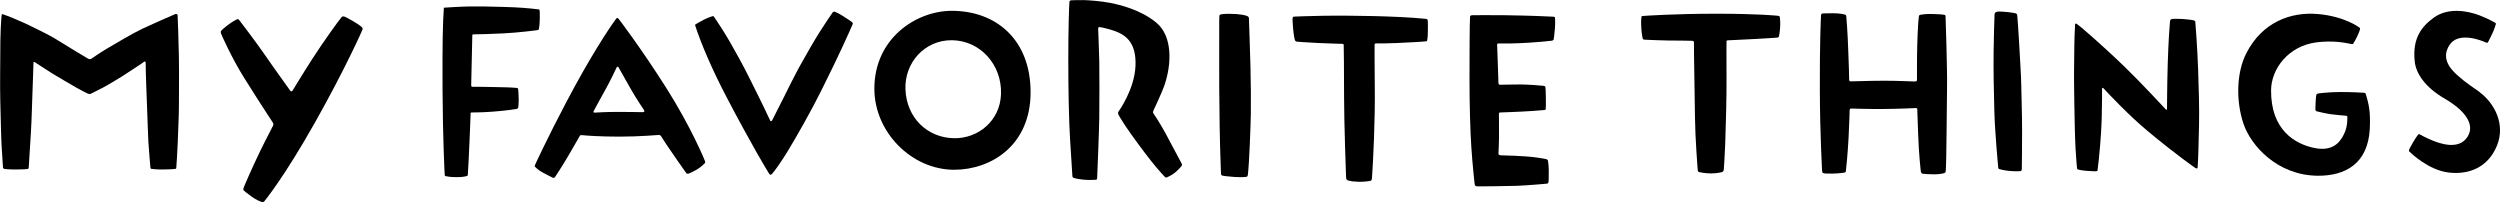 <svg viewBox="0 0 267.88 21.66" xmlns="http://www.w3.org/2000/svg" id="_レイヤー_1"><path d="M15.54,6.6s.07.06.07.12c0,.22.02,1.64.06,2.43s.07,2.11.11,2.96.08,2.48.12,3.12.21,2.7.22,2.75.03.09.08.11.68.08,1.28.07c.71,0,1.07-.04,1.27-.06.06,0,.13-.01.14-.12s.14-2.02.16-2.8.12-2.8.12-3.65.03-3.73,0-5.39-.12-4.38-.14-4.51c0-.04-.03-.1-.08-.12s-.13-.01-.17,0c-.19.07-2.61,1.14-3.53,1.57s-3.06,1.69-3.83,2.15-1.55,1.01-1.61,1.05-.12.06-.18.06-.15-.02-.2-.06-.91-.53-1.16-.69-1.83-1.11-2.4-1.47-2.52-1.31-3.12-1.59S.8,1.68.31,1.53c-.08-.03-.12,0-.13.06s-.06.52-.1,1.41c-.04.7-.05,2-.05,2.8s-.04,3.54,0,5,.09,4,.14,4.81.14,2.26.15,2.34.09.15.2.16.62.06,1.23.05,1.07-.02,1.23-.06c.06-.01.09-.06.1-.17s.15-2.44.23-3.7.13-3.31.18-4.61.1-2.87.1-2.92.05-.09.12-.05,1.34.88,1.89,1.22,2.14,1.27,2.62,1.54,1.02.55,1.17.61.24.08.35.02.81-.4,1.29-.65,1.63-.95,2.04-1.2,1.61-1.07,1.83-1.2.44-.3.48-.33c.04-.03.11-.09.16-.07Z"></path><path d="M25.5,2.06s.06.01.1.05,1.85,2.41,2.9,3.94,2.17,3.04,2.6,3.67c.05.07.1.07.14.07s.07-.04.1-.07.94-1.57,2.15-3.45c1.22-1.88,2.78-4.05,3.11-4.43.05-.06.09-.08.14-.08s.12,0,.2.03.42.19,1,.54.83.56.87.62.06.15.04.21-1.83,4.17-5.13,10.02-5.33,8.3-5.39,8.38-.14.12-.28.08-.59-.21-1.1-.58-.73-.56-.82-.64c-.05-.04-.07-.14-.05-.23s.84-2.03,1.85-4.11c.71-1.46,1.28-2.48,1.32-2.6.02-.05.04-.1.04-.16,0-.05-.01-.11-.04-.16-.06-.11-1.01-1.5-3.09-4.82-1.39-2.22-2.45-4.66-2.48-4.76-.01-.05-.03-.11-.03-.16s.03-.11.06-.14c.05-.06.27-.27.69-.59.54-.4.85-.56.99-.62.04-.02.08-.03.11-.03Z"></path><path d="M157.57,1.68s.1-.05.17-.05,2.08-.02,3.44,0,2.63.05,3.45.08,1.74.07,1.84.08.14.03.15.12.04.52-.01,1.17c-.05.65-.11,1-.13,1.13-.01.08-.1.13-.18.15-.14.03-1.88.19-2.56.22s-1.42.08-2.01.08c-.3,0-.97,0-1.16,0-.1,0-.16.04-.15.13s.05,1.21.08,2.21c.03,1,.06,1.73.06,1.86s.03.22.19.22,1.3-.03,2.16-.03,2.26.12,2.43.14.24.04.26.19.03.58.04,1.09,0,1.12-.01,1.2-.09.12-.16.12-.61.06-1.28.1-1.62.1-2.36.12-1.04.04-1.09.04-.13.04-.13.12.01.57.01,1.01,0,1.17,0,1.66-.05,1.48-.06,1.61c0,.1.09.18.22.19s.93.02,1.52.05c.65.03,1.68.09,2.32.18s.99.16,1.09.19.16.12.16.2.08.38.08.98,0,1.17-.03,1.29-.1.14-.18.15-1.99.18-3.16.23c-1.17.04-3.77.06-4.12.06-.16,0-.27,0-.35-.05-.07-.05-.09-.11-.1-.21-.02-.13-.23-2.09-.35-3.88-.12-1.79-.2-4.59-.2-7.23s.01-6.19.06-6.8c0-.06.02-.09.04-.12Z"></path><path d="M114.65.08s.09-.05.15-.05.78-.03,1.31-.02,1.9.11,2.86.3,3.3.73,4.98,2.16,1.63,4.38.79,6.76c-.27.76-1.1,2.51-1.14,2.6s-.08.21-.02.3.67.98,1.3,2.14,1.72,3.2,1.74,3.26.06.17-.01.26-.38.43-.7.7-.83.5-.88.52-.11.01-.15,0-.82-.86-1.51-1.73c-.69-.87-2.04-2.67-2.79-3.8-.39-.59-.71-1.12-.75-1.24s-.05-.18.03-.3,1.7-2.38,1.81-4.87-1.03-3.29-2.14-3.72c-.28-.11-1.41-.43-1.7-.45-.1,0-.16.06-.16.15s.1,2.39.12,3.52.02,4.47,0,6.05c-.02,1.58-.23,6.42-.23,6.5s-.05.13-.14.14c-.1.01-.65.05-1.21,0s-1.01-.14-1.13-.19-.16-.09-.17-.19-.12-1.8-.25-3.94c-.13-2.14-.19-5.4-.19-8.64s.08-5.55.12-6.08c0-.05,0-.09.04-.12Z"></path><path d="M138.54,1.83s.06-.04.12-.05,1.56-.06,3.09-.09,4.07,0,5.36.03c1.67.04,4.09.13,5.67.3.05,0,.14.03.17.07.03.05.04.09.04.16.01.26.02.51.01.94,0,.38-.02.93-.08,1.15,0,.02-.03.05-.05.07s-.07.02-.1.02c-.46.06-2.12.13-3.08.18s-1.78.04-2.21.04c-.06,0-.12,0-.16.05-.03.04-.03.08-.03.13,0,.58-.01,1.97.02,4.39.05,3.78-.18,8.12-.3,9.86,0,.07-.02.15-.05.21-.04.06-.08.09-.16.1-.13.02-.68.1-1.19.09-.62-.02-.84-.06-1.08-.12-.07-.02-.17-.04-.23-.12-.06-.07-.07-.26-.07-.35,0-.17-.21-5.55-.21-8.52s-.03-5.12-.04-5.54c0-.08-.04-.12-.13-.13s-1.25-.03-2.58-.09-2.22-.14-2.31-.15c-.04,0-.1-.03-.14-.06s-.06-.09-.08-.14c-.03-.11-.11-.44-.18-1.18s-.06-.97-.06-1.08c0-.08.02-.13.04-.16Z"></path><path d="M47.52.87s.05-.05.09-.05,1.75-.12,2.75-.13,1.85,0,3.56.05c1.8.05,2.73.14,3.76.26.1.01.13.04.14.12s.03.3.02.89c-.01.59-.05.86-.1,1.11-.01.05-.06.1-.14.11s-2.12.28-3.73.35-2.37.1-3.16.1c-.04,0-.09.03-.1.08s-.03,1.14-.06,2.7c-.03,1.56-.05,2.32-.06,2.66,0,.05,0,.1.03.14s.09.04.16.04c.15,0,1.3,0,2.38.03.8.01,1.88.04,2.29.09.07,0,.16.02.17.12s.06.62.06,1.1-.03.78-.05.88-.1.13-.17.15-1.21.2-2.63.3-2.04.07-2.21.08c-.03,0-.08,0-.09.07s-.03.58-.09,2.3-.19,4.05-.21,4.27c0,.06-.01.09-.03.12-.03.04-.08.05-.12.06-.1.03-.4.12-1.08.11s-.89-.05-1.16-.11c-.07-.01-.08-.07-.09-.16s-.2-3.84-.23-8.96c-.03-5.12.03-7.38.14-8.9Z"></path><path d="M74.49,2.74s-.01-.06,0-.09c.01-.02.04-.05.07-.06.05-.03.42-.25.82-.46s.88-.37.92-.38.07-.02.11-.02.06.02.08.04,1.08,1.6,1.68,2.65,1.44,2.54,2.07,3.82c.66,1.34,1.25,2.48,1.57,3.17s.65,1.35.68,1.43.07.15.13.15.11-.08.13-.12.82-1.6,1.31-2.59c.23-.48,1.16-2.33,1.49-2.93.69-1.25,1.73-3.07,2.34-4.02.58-.9,1.19-1.81,1.34-2.01.03-.04.14-.09.21-.07s.44.19.87.46.95.62,1,.67.08.12.07.18-.62,1.39-1.11,2.46-1.23,2.6-2.29,4.73-2.63,4.89-3.52,6.36c-.73,1.21-1.54,2.33-1.75,2.54-.06.06-.12.08-.16.07-.04,0-.08-.04-.13-.1-.05-.06-.88-1.45-1.4-2.38s-1.9-3.38-3.29-6.07c-1.4-2.69-2.6-5.45-3.24-7.44Z"></path><path d="M75.57,17.33c-.02-.08-1.49-3.68-4.21-7.96-2.72-4.28-5.05-7.33-5.09-7.37-.04-.04-.08-.07-.13-.07s-.09.03-.11.06c-.78,1.07-2.71,3.94-5.4,9.05-2,3.8-3.29,6.6-3.31,6.65-.02.05-.05.13,0,.17.25.24.4.39.86.64.47.25,1,.53,1.07.55.07.02.17,0,.22-.08s.77-1.15,1.42-2.27c.66-1.12,1.2-2.08,1.23-2.13.03-.06.09-.1.21-.09.55.05,1.9.16,4.05.16s4.14-.18,4.23-.18.19.07.22.12.26.43.67,1.04c.41.61,2,2.9,2.05,2.95.06.05.16.05.22.04.06-.01.54-.23.94-.47.41-.25.78-.61.82-.66.04-.05.04-.08.02-.16ZM69.03,11.97s-.1.06-.19.05c-.09,0-1.33-.03-2.6-.03s-2.44.07-2.51.08c-.07,0-.12-.02-.13-.05s0-.1.03-.15c.03-.05.85-1.58,1.33-2.43.48-.86,1.08-2.14,1.11-2.21.03-.07.07-.08.11-.08.04,0,.08.03.1.07.02.03.65,1.17,1.31,2.32.66,1.15,1.37,2.18,1.42,2.26s.05.14.02.17Z"></path><path d="M130.7,1.61c.04-.05.08-.06.13-.07s.28-.06.85-.06,1,.03,1.43.1c.28.04.48.12.53.14s.13.07.16.13.03.17.03.26.12,3.32.16,5.01c.04,1.69.06,3.7.04,5.02-.02,1.31-.17,5.34-.31,6.52,0,.06-.03.19-.06.23s-.11.06-.18.07-.51.05-1.24,0-1.2-.12-1.25-.14-.11-.04-.12-.08-.04-.1-.04-.16-.1-2.52-.14-4.96c-.04-2.3-.07-6.48-.05-8.22s-.02-3.4.02-3.69c0-.04.02-.08.04-.11Z"></path><path d="M101.98,1.16c-3.8,0-8.29,2.94-8.29,8.34,0,4.69,4.02,8.69,8.55,8.69,3.99,0,8.19-2.64,8.19-8.3s-3.71-8.73-8.44-8.73ZM107.26,10.09c-.1,2.88-2.47,4.75-5,4.72-2.89-.03-5.13-2.19-5.24-5.25-.1-2.85,2.06-5.28,4.99-5.25,2.99.03,5.36,2.59,5.25,5.77Z"></path><path d="M213.72,1.54c0-.11.09-.26.29-.29s.71,0,1.08.04.73.1.86.13.18.09.2.22.15,1.91.21,3.08.21,3.43.22,4.34c.01.91.09,3.1.09,4.83s-.02,4.18-.03,4.25c0,.05-.02.1-.05.14-.03.04-.07.05-.11.06-.08.02-.74.02-1.23-.03s-.92-.16-1.02-.19c-.07-.02-.11-.08-.12-.17s-.35-3.78-.41-5.97c-.07-2.32-.1-4.64-.08-6.42.02-1.78.07-3.18.1-4.02Z"></path><path d="M252.88,3.06c0-.05-.03-.09-.08-.12s-1.6-1.2-4.47-1.44-5.92.86-7.63,4.2c-1.1,2.15-1.1,5.2-.31,7.55s3.62,5.53,7.93,5.58c2.96.03,5.43-1.27,5.61-5.07.09-1.9-.13-2.64-.43-3.69-.01-.05-.08-.12-.19-.13s-1.29-.08-2.5-.08-2.24.13-2.42.16c-.07.01-.16.05-.19.15s-.06.39-.08.84-.02.49-.02.67.07.23.15.25.93.23,1.51.31c.65.09,1.5.15,1.59.16.05,0,.17,0,.17.12,0,.12.04.97-.28,1.68-.32.71-1,2.09-3.18,1.67s-4.74-1.97-4.71-6.2c.02-2.3,1.85-4.74,4.85-5.13,1.73-.22,3.03.02,3.76.18.14.03.18-.02.21-.07s.24-.38.41-.75.26-.61.28-.69c.01-.06.03-.11.02-.15Z"></path><path d="M175.88,1.79c0-.05.09-.07.18-.08s3.32-.24,7.84-.24,6.53.21,6.61.22.18.03.2.14.06.42.04.95-.1,1.01-.13,1.11-.09.13-.17.14-1.78.12-2.44.15-2.63.13-2.84.14c-.06,0-.17.01-.17.1,0,.1-.02,1.97,0,3.8.02,1.83-.08,5.7-.14,7.19-.06,1.49-.14,2.61-.15,2.73s-.04.26-.23.31-.52.12-1.12.13-1.2-.12-1.29-.14-.13-.07-.15-.18c-.02-.16-.28-3.54-.3-5.64-.02-2.1-.13-7.54-.11-8.04,0-.06,0-.11-.04-.15-.03-.04-.1-.05-.16-.06-.17-.02-1.92-.02-2.55-.03s-2.11-.06-2.56-.09c-.11,0-.18-.08-.19-.15s-.1-.44-.14-1.06-.02-.97.02-1.25Z"></path><path d="M232.59,2.1s.08-.06.16-.07.54-.03,1.07,0,1.14.12,1.21.14.19.08.2.15.22,2.75.3,5.02c.08,2.27.14,4.44.1,6.09-.04,1.65-.08,3.72-.15,4.51,0,.04-.02.1-.06.11s-.12-.01-.17-.04-2.13-1.47-5.15-3.99c-1.95-1.62-4.12-3.92-4.73-4.58-.04-.04-.08-.02-.09-.02s-.04.03-.04.06c0,.19.01,1.6-.04,3.31s-.26,4.06-.44,5.42c0,.06-.01.09-.04.11s-.09.02-.14.03c-.1,0-.32.01-.96-.04s-.89-.13-.96-.15-.09-.05-.1-.13-.09-.82-.16-2.09c-.07-1.27-.11-3.49-.13-4.79s-.05-3.23-.02-4.4c.02-1.17,0-2.44.1-4.14,0-.03.03-.07.06-.08s.07,0,.11.02c.24.15,2.41,1.98,5.14,4.61,1.62,1.56,4.36,4.5,4.4,4.55s.07.06.1.05.04-.06.04-.11.01-2.64.08-4.9.21-4.25.24-4.48c.01-.08.05-.14.08-.16Z"></path><path d="M195.19,1.48s.08-.04.14-.04.43-.02,1.1-.02,1.1.1,1.25.14c.04.01.14.06.15.16s.14,1.55.21,3.57c.07,2.02.11,2.85.1,3.26,0,.07.05.16.14.17s2.06-.07,3.64-.07c1.44,0,3.04.08,3.16.08s.23,0,.28-.04.04-.15.05-.24-.02-2.03.03-3.69c.05-1.66.12-2.62.17-2.98.03-.19.1-.18.21-.2s.45-.1,1.28-.08,1.2.07,1.26.09.11.06.11.13.2,5.72.16,7.77c-.04,2.05-.05,7.88-.14,8.86-.01.11-.07.16-.14.19s-.46.14-1.1.14-1-.04-1.2-.06c-.09-.01-.2-.08-.22-.2s-.22-1.81-.3-4.14c-.04-1.16-.09-2.51-.09-2.57s-.03-.09-.06-.11-.08-.03-.13-.02-1.92.09-3.55.1-3.16-.05-3.28-.05-.16.01-.19.06-.04.11-.04.19-.02,1.08-.11,2.85c-.09,1.77-.27,3.48-.29,3.6s-.07.14-.13.16-.68.1-1.27.11-.98,0-1.06-.07c-.07-.06-.09-.17-.09-.28s-.22-3.62-.24-8.65c-.02-5.03.11-7.71.13-7.98,0-.05.02-.08.04-.1Z"></path><path d="M265.71,9.89c1.56,1.16,2.78,3.41,1.85,5.7-.95,2.34-2.99,3.15-5.16,2.9s-4.02-2.05-4.24-2.26c-.05-.04-.04-.12-.02-.19s.14-.3.43-.8.52-.8.56-.84.09-.03.13-.01c.21.11.63.35,1.33.64s2.9,1.16,3.84-.42-.95-3.16-2.44-4.02c-2.13-1.22-3.12-2.72-3.25-4.02-.26-2.49.75-3.73,2.03-4.67,1.58-1.16,3.73-.7,4.85-.28.97.37,1.69.79,1.72.8s.08.04.09.09c0,.02,0,.05,0,.09s-.17.56-.38,1.01-.43.86-.45.9-.05.07-.08.07c-.04,0-.11,0-.18-.04-.37-.17-2.9-1.22-3.87.28-.84,1.3-.14,2.37.86,3.26s1.75,1.32,2.4,1.81Z"></path></svg>